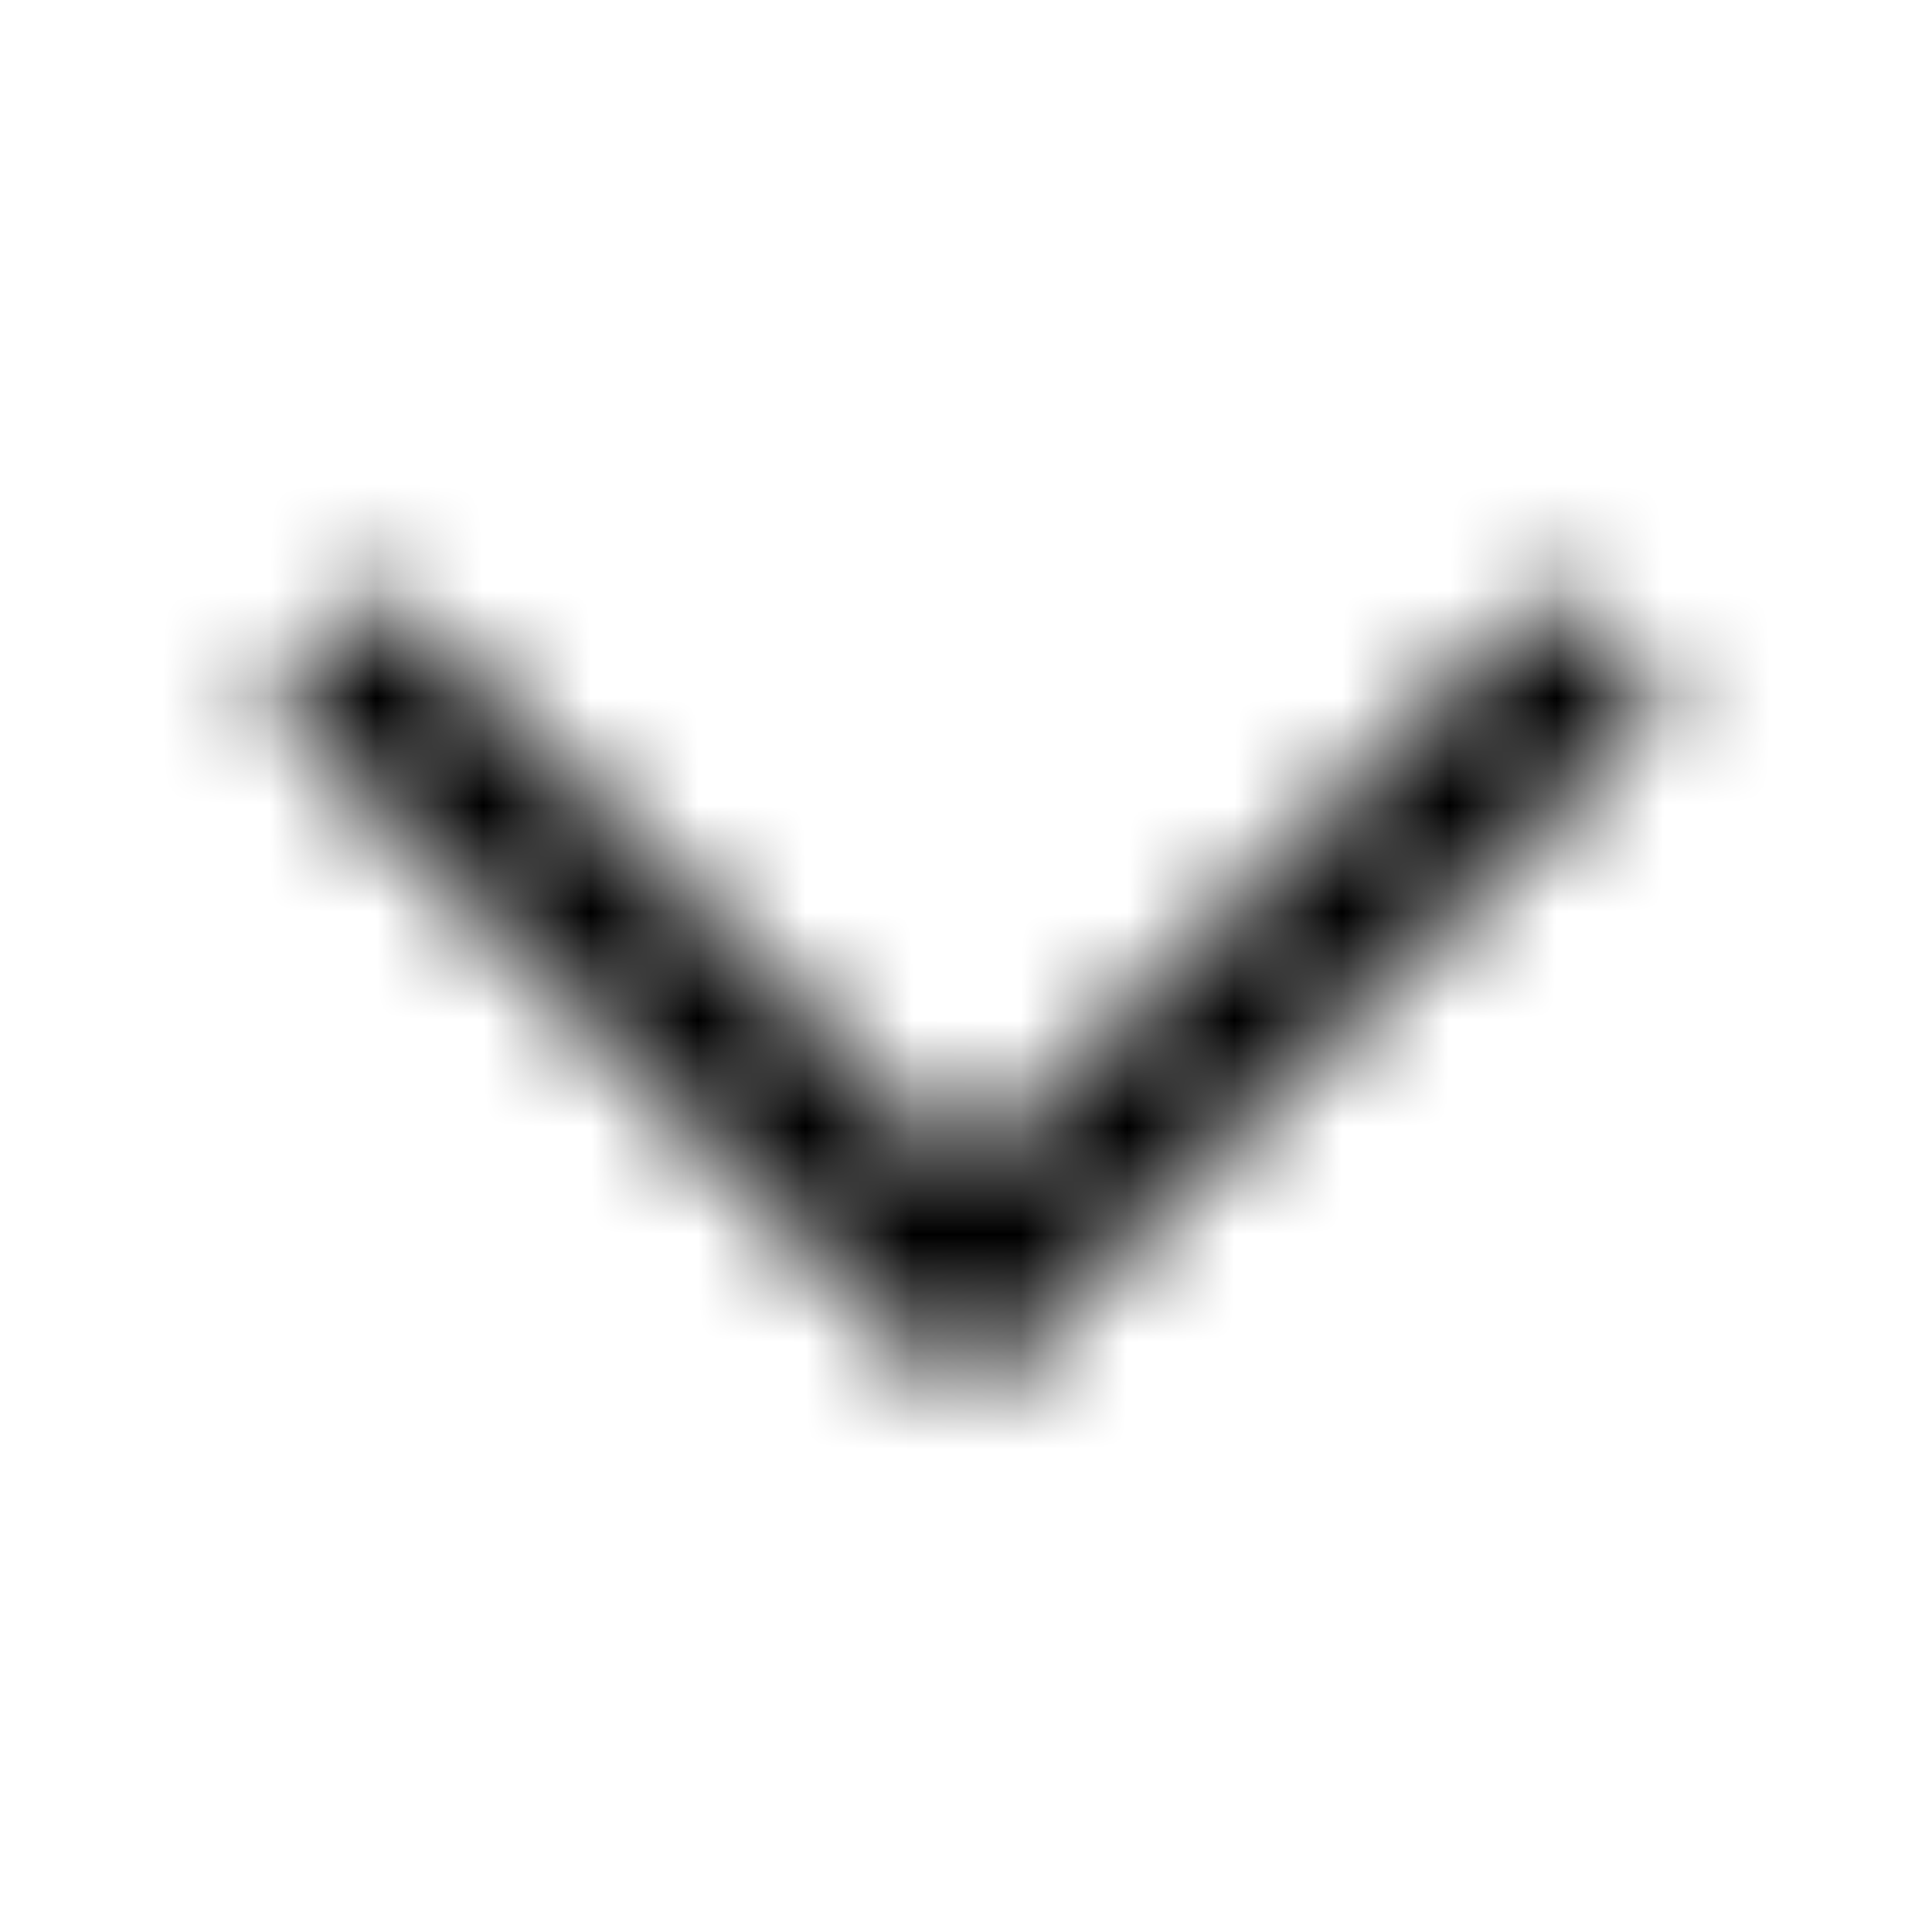 <svg width="18" height="18" viewBox="0 0 18 18" fill="none" xmlns="http://www.w3.org/2000/svg">
<mask id="mask0_1928_6303" style="mask-type:alpha" maskUnits="userSpaceOnUse" x="0" y="0" width="18" height="18">
<path d="M3 6L9 12L15 6" stroke="#000000" style="stroke:#000000;stroke-opacity:1;" stroke-width="1.5"/>
</mask>
<g mask="url(#mask0_1928_6303)">
<rect x="-3" y="-3" width="24" height="24" fill="#000000" style="fill:#000000;fill-opacity:1;"/>
</g>
</svg>